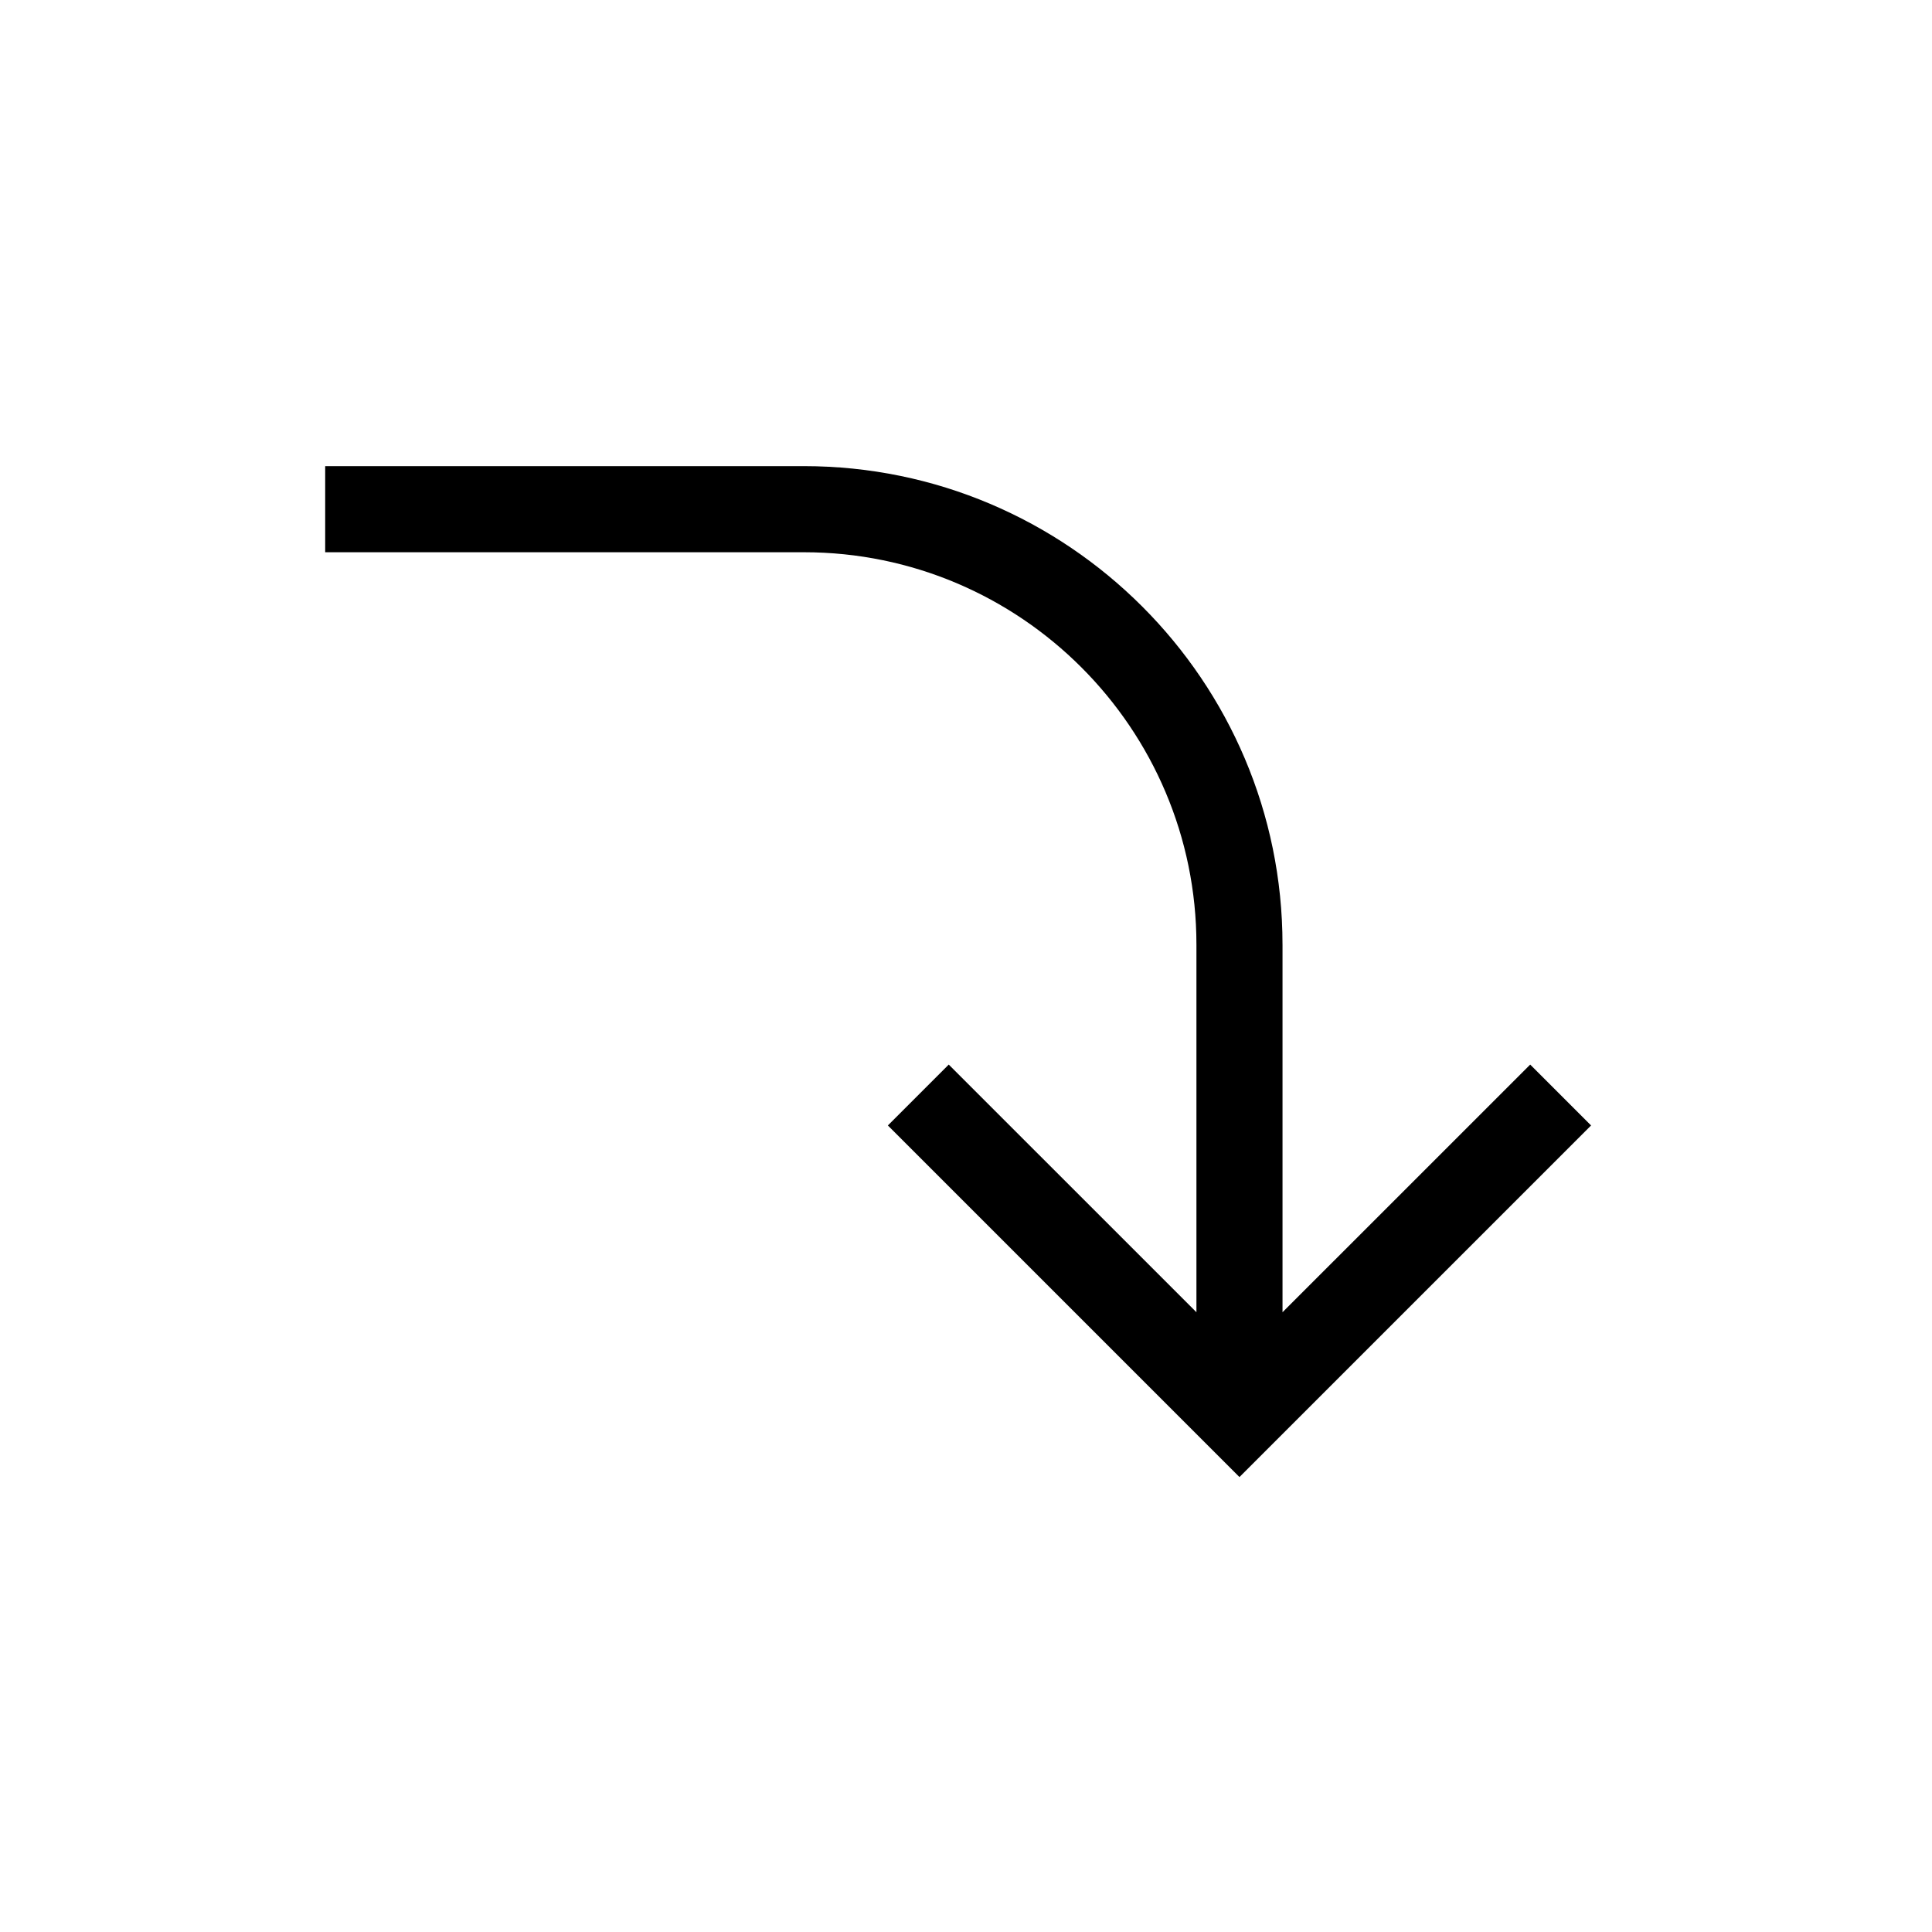 <?xml version="1.0" encoding="UTF-8"?>
<!-- Uploaded to: SVG Repo, www.svgrepo.com, Generator: SVG Repo Mixer Tools -->
<svg fill="#000000" width="800px" height="800px" version="1.1" viewBox="144 144 512 512" xmlns="http://www.w3.org/2000/svg">
 <path d="m483.88 394.36v97.395l65.641-65.633 16.133 16.137-93.184 93.176-93.176-93.176 16.133-16.137 65.641 65.633v-97.395c0-57.355-46.66-104.01-104.02-104.01h-126.87v-22.82h126.87c69.934 0 126.83 56.891 126.83 126.83" fill-rule="evenodd"/>
</svg>